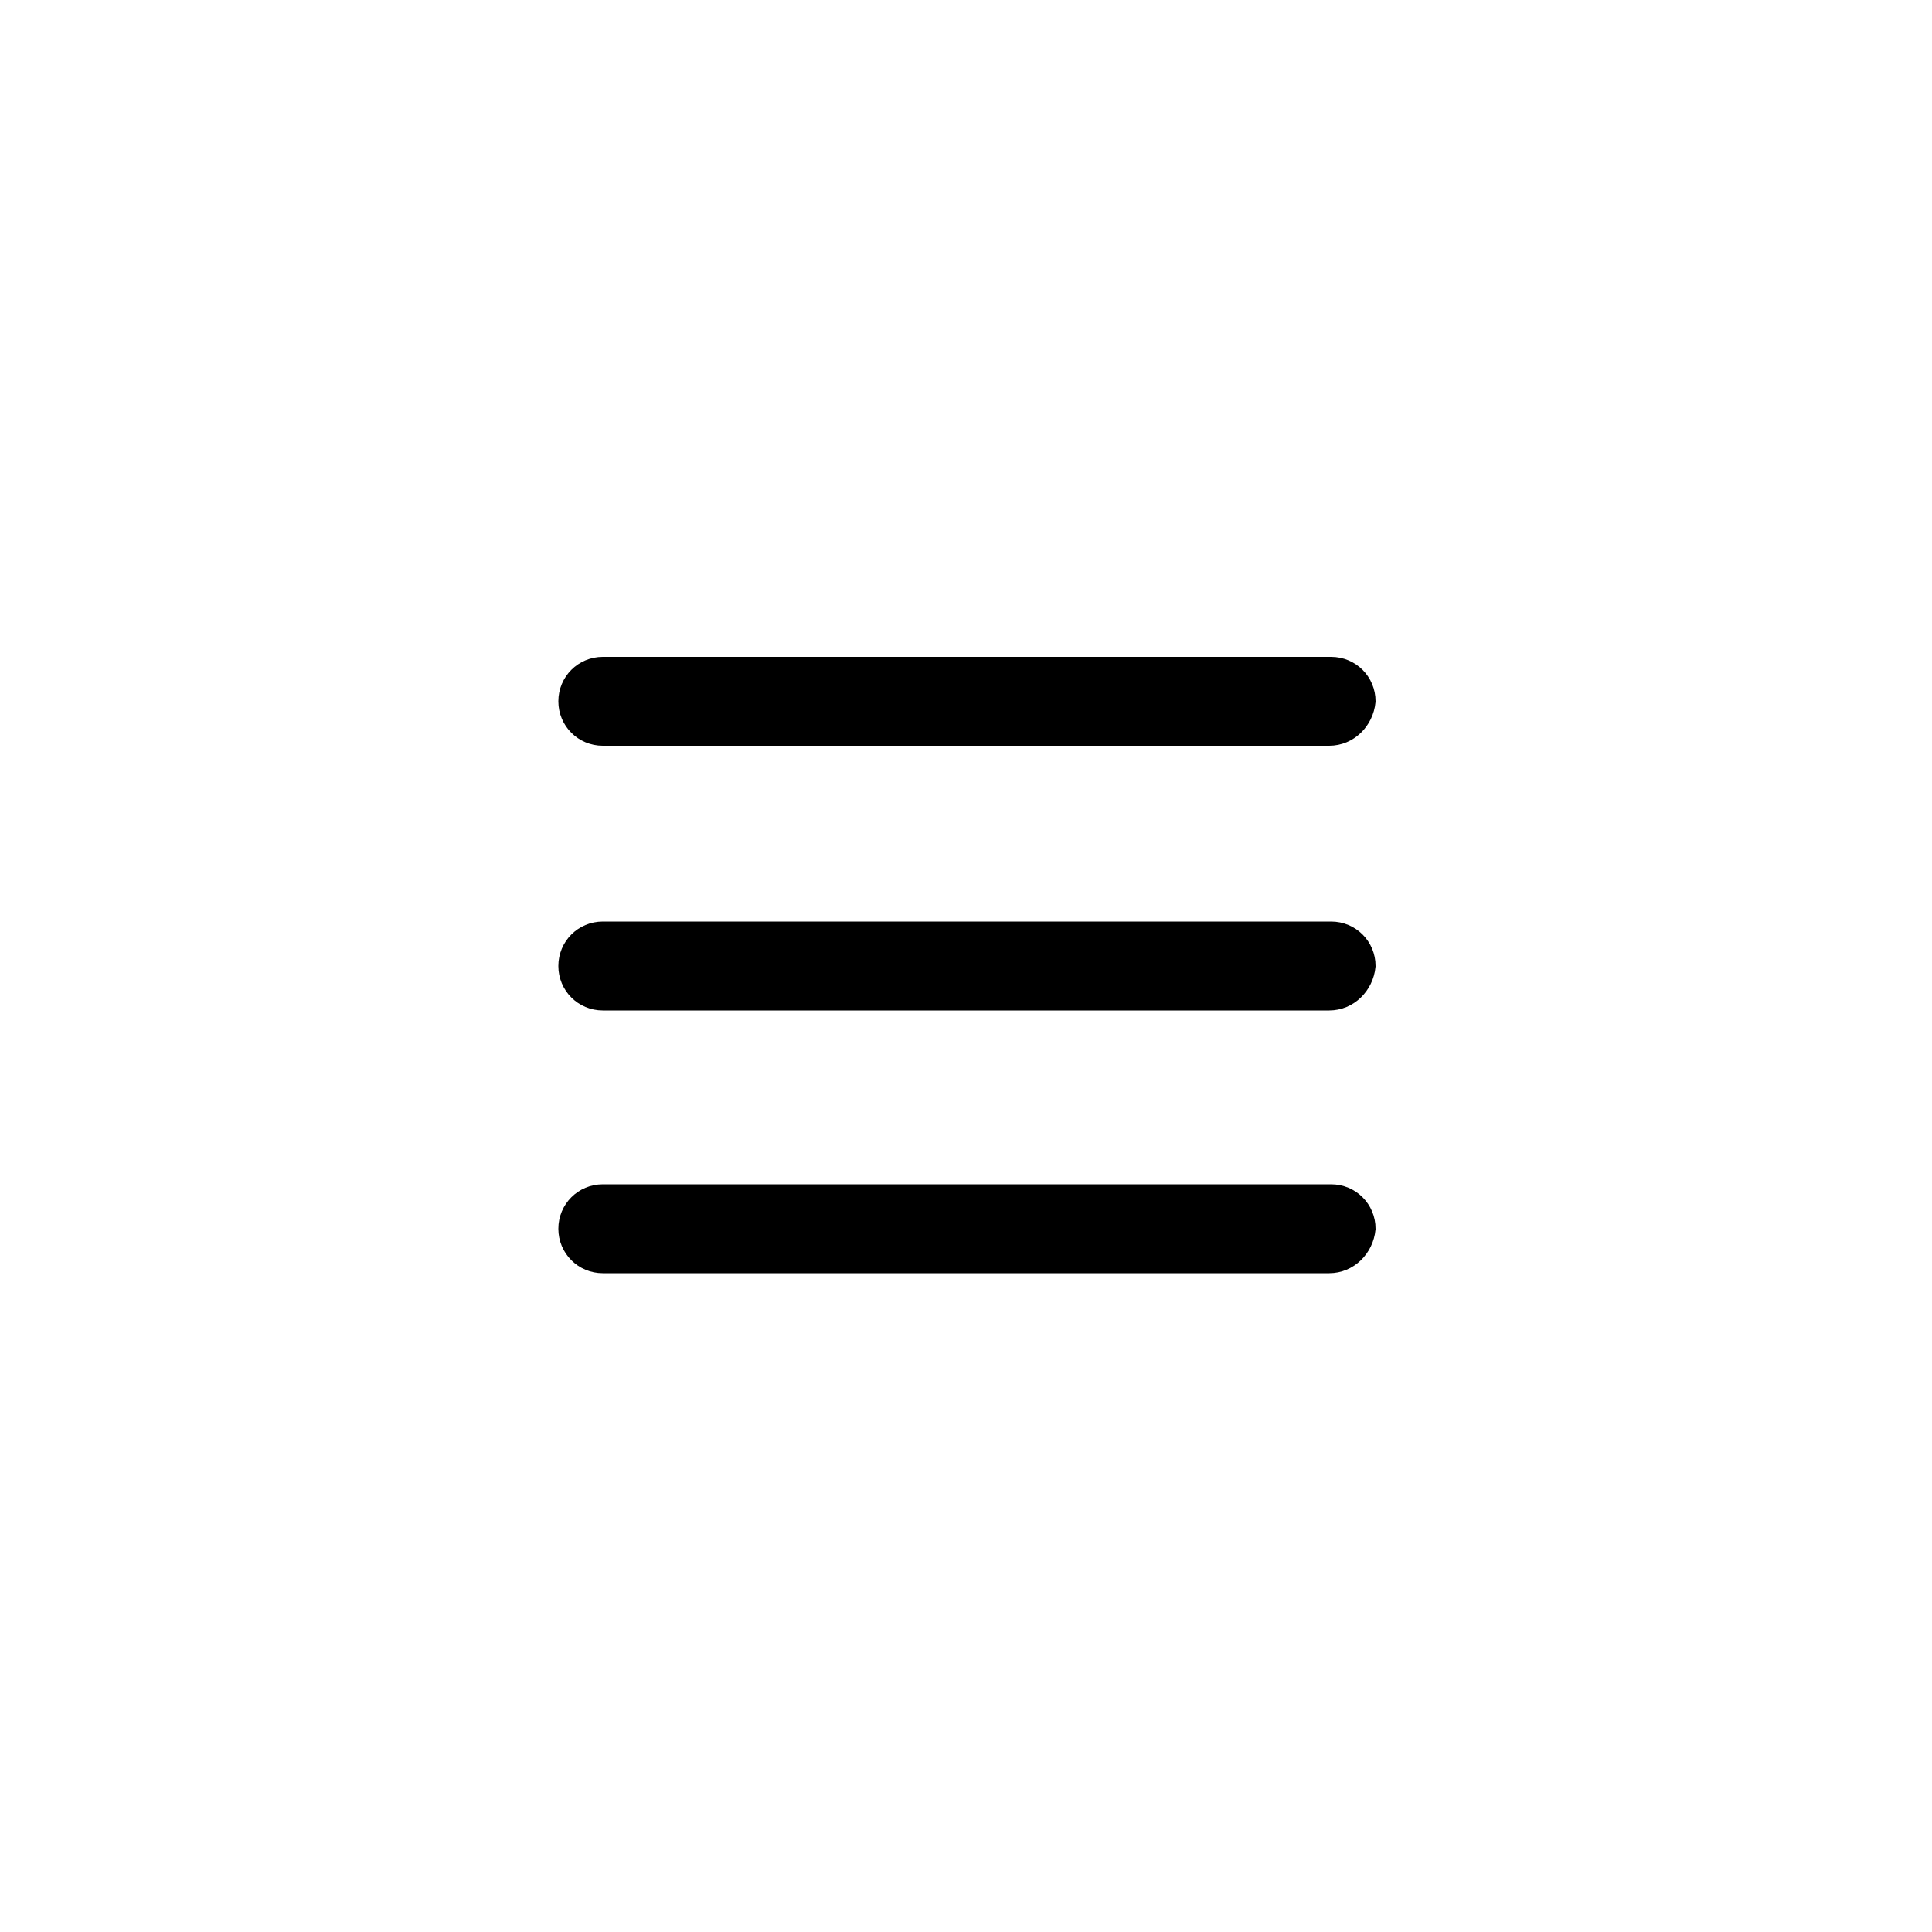 <?xml version="1.0" encoding="utf-8"?>
<!-- Generator: Adobe Illustrator 25.4.8, SVG Export Plug-In . SVG Version: 6.00 Build 0)  -->
<svg version="1.1" id="Layer_1" xmlns="http://www.w3.org/2000/svg" xmlns:xlink="http://www.w3.org/1999/xlink" x="0px" y="0px"
	 viewBox="0 0 100 100" style="enable-background:new 0 0 100 100;" xml:space="preserve">
<style type="text/css">
	.st0{fill:none;stroke:#808080;stroke-width:4.002;stroke-miterlimit:10;}
	.st1{fill:#92B4F3;}
	.st2{fill:#92B4F3;stroke:#92B4F3;stroke-width:8.608;stroke-miterlimit:10;}
	.st3{fill:#4185F4;}
	.st4{fill:#FABB02;}
	.st5{fill:#35A752;}
	.st6{fill:#EA4033;}
	.st7{fill:#5186ED;}
	.st8{fill:#58A55D;}
	.st9{fill:#F2BD42;}
	.st10{fill:#D95040;}
	.st11{fill:none;stroke:#B3B3B3;stroke-width:6.358;stroke-miterlimit:10;}
	.st12{fill:#1F2020;}
	.st13{fill:#3C3C3C;}
	.st14{fill:#282828;}
	.st15{fill:#ED6055;}
	.st16{fill:#65CC58;}
	.st17{fill:#F6BE4F;}
	.st18{fill:none;stroke:#FFFFFF;stroke-width:2.501;stroke-miterlimit:10;}
	.st19{fill:#FFFFFF;stroke:#FFFFFF;stroke-width:0.673;stroke-miterlimit:10;}
	.st20{fill:none;stroke:#FFFFFF;stroke-width:1.817;stroke-miterlimit:10;}
	.st21{fill:none;stroke:#FFFFFF;stroke-width:2.126;stroke-miterlimit:10;}
	.st22{fill:#FFFFFF;stroke:#FFFFFF;stroke-width:2.126;stroke-miterlimit:10;}
	.st23{fill:none;stroke:#CCCCCC;stroke-width:2.002;stroke-miterlimit:10;}
	.st24{fill:#FFFFFF;stroke:#FFFFFF;stroke-width:1.516;stroke-miterlimit:10;}
	.st25{fill:#FFFFFF;stroke:#FFFFFF;stroke-width:1.32;stroke-miterlimit:10;}
	.st26{fill:#478E99;}
	.st27{fill:none;stroke:#FFFFFF;stroke-width:0.536;stroke-miterlimit:10;}
	.st28{fill:#FFFFFF;}
	.st29{fill:#9F50B6;}
	.st30{fill:url(#SVGID_1_);}
	.st31{stroke:#000000;stroke-miterlimit:10;}
	.st32{fill:none;stroke:#000000;stroke-width:4.077;stroke-linecap:round;stroke-linejoin:round;stroke-miterlimit:10;}
	.st33{fill:none;stroke:#000000;stroke-width:4.077;stroke-miterlimit:10;}
	.st34{fill:#292A35;}
	.st35{fill:#87F4D3;}
	.st36{fill:#292A35;stroke:#87F4D3;stroke-width:0.663;stroke-linejoin:round;stroke-miterlimit:110;}
	.st37{fill:#292A35;stroke:#87F4D3;stroke-width:0.663;stroke-miterlimit:10;}
</style>
<g>
	<g>
		<line class="st31" x1="29.4" y1="36.4" x2="70.6" y2="36.4"/>
		<path class="st31" d="M68.8,38.1H31.2c-1,0-1.8-0.8-1.8-1.8v0c0-1,0.8-1.8,1.8-1.8h37.7c1,0,1.8,0.8,1.8,1.8v0
			C70.6,37.3,69.8,38.1,68.8,38.1z"/>
	</g>
	<g>
		<line class="st31" x1="29.4" y1="50" x2="70.6" y2="50"/>
		<path class="st31" d="M68.8,51.8H31.2c-1,0-1.8-0.8-1.8-1.8l0,0c0-1,0.8-1.8,1.8-1.8h37.7c1,0,1.8,0.8,1.8,1.8l0,0
			C70.6,51,69.8,51.8,68.8,51.8z"/>
	</g>
	<g>
		<line class="st31" x1="29.4" y1="63.6" x2="70.6" y2="63.6"/>
		<path class="st31" d="M68.8,65.4H31.2c-1,0-1.8-0.8-1.8-1.8v0c0-1,0.8-1.8,1.8-1.8h37.7c1,0,1.8,0.8,1.8,1.8v0
			C70.6,64.6,69.8,65.4,68.8,65.4z"/>
	</g>
</g>
</svg>
